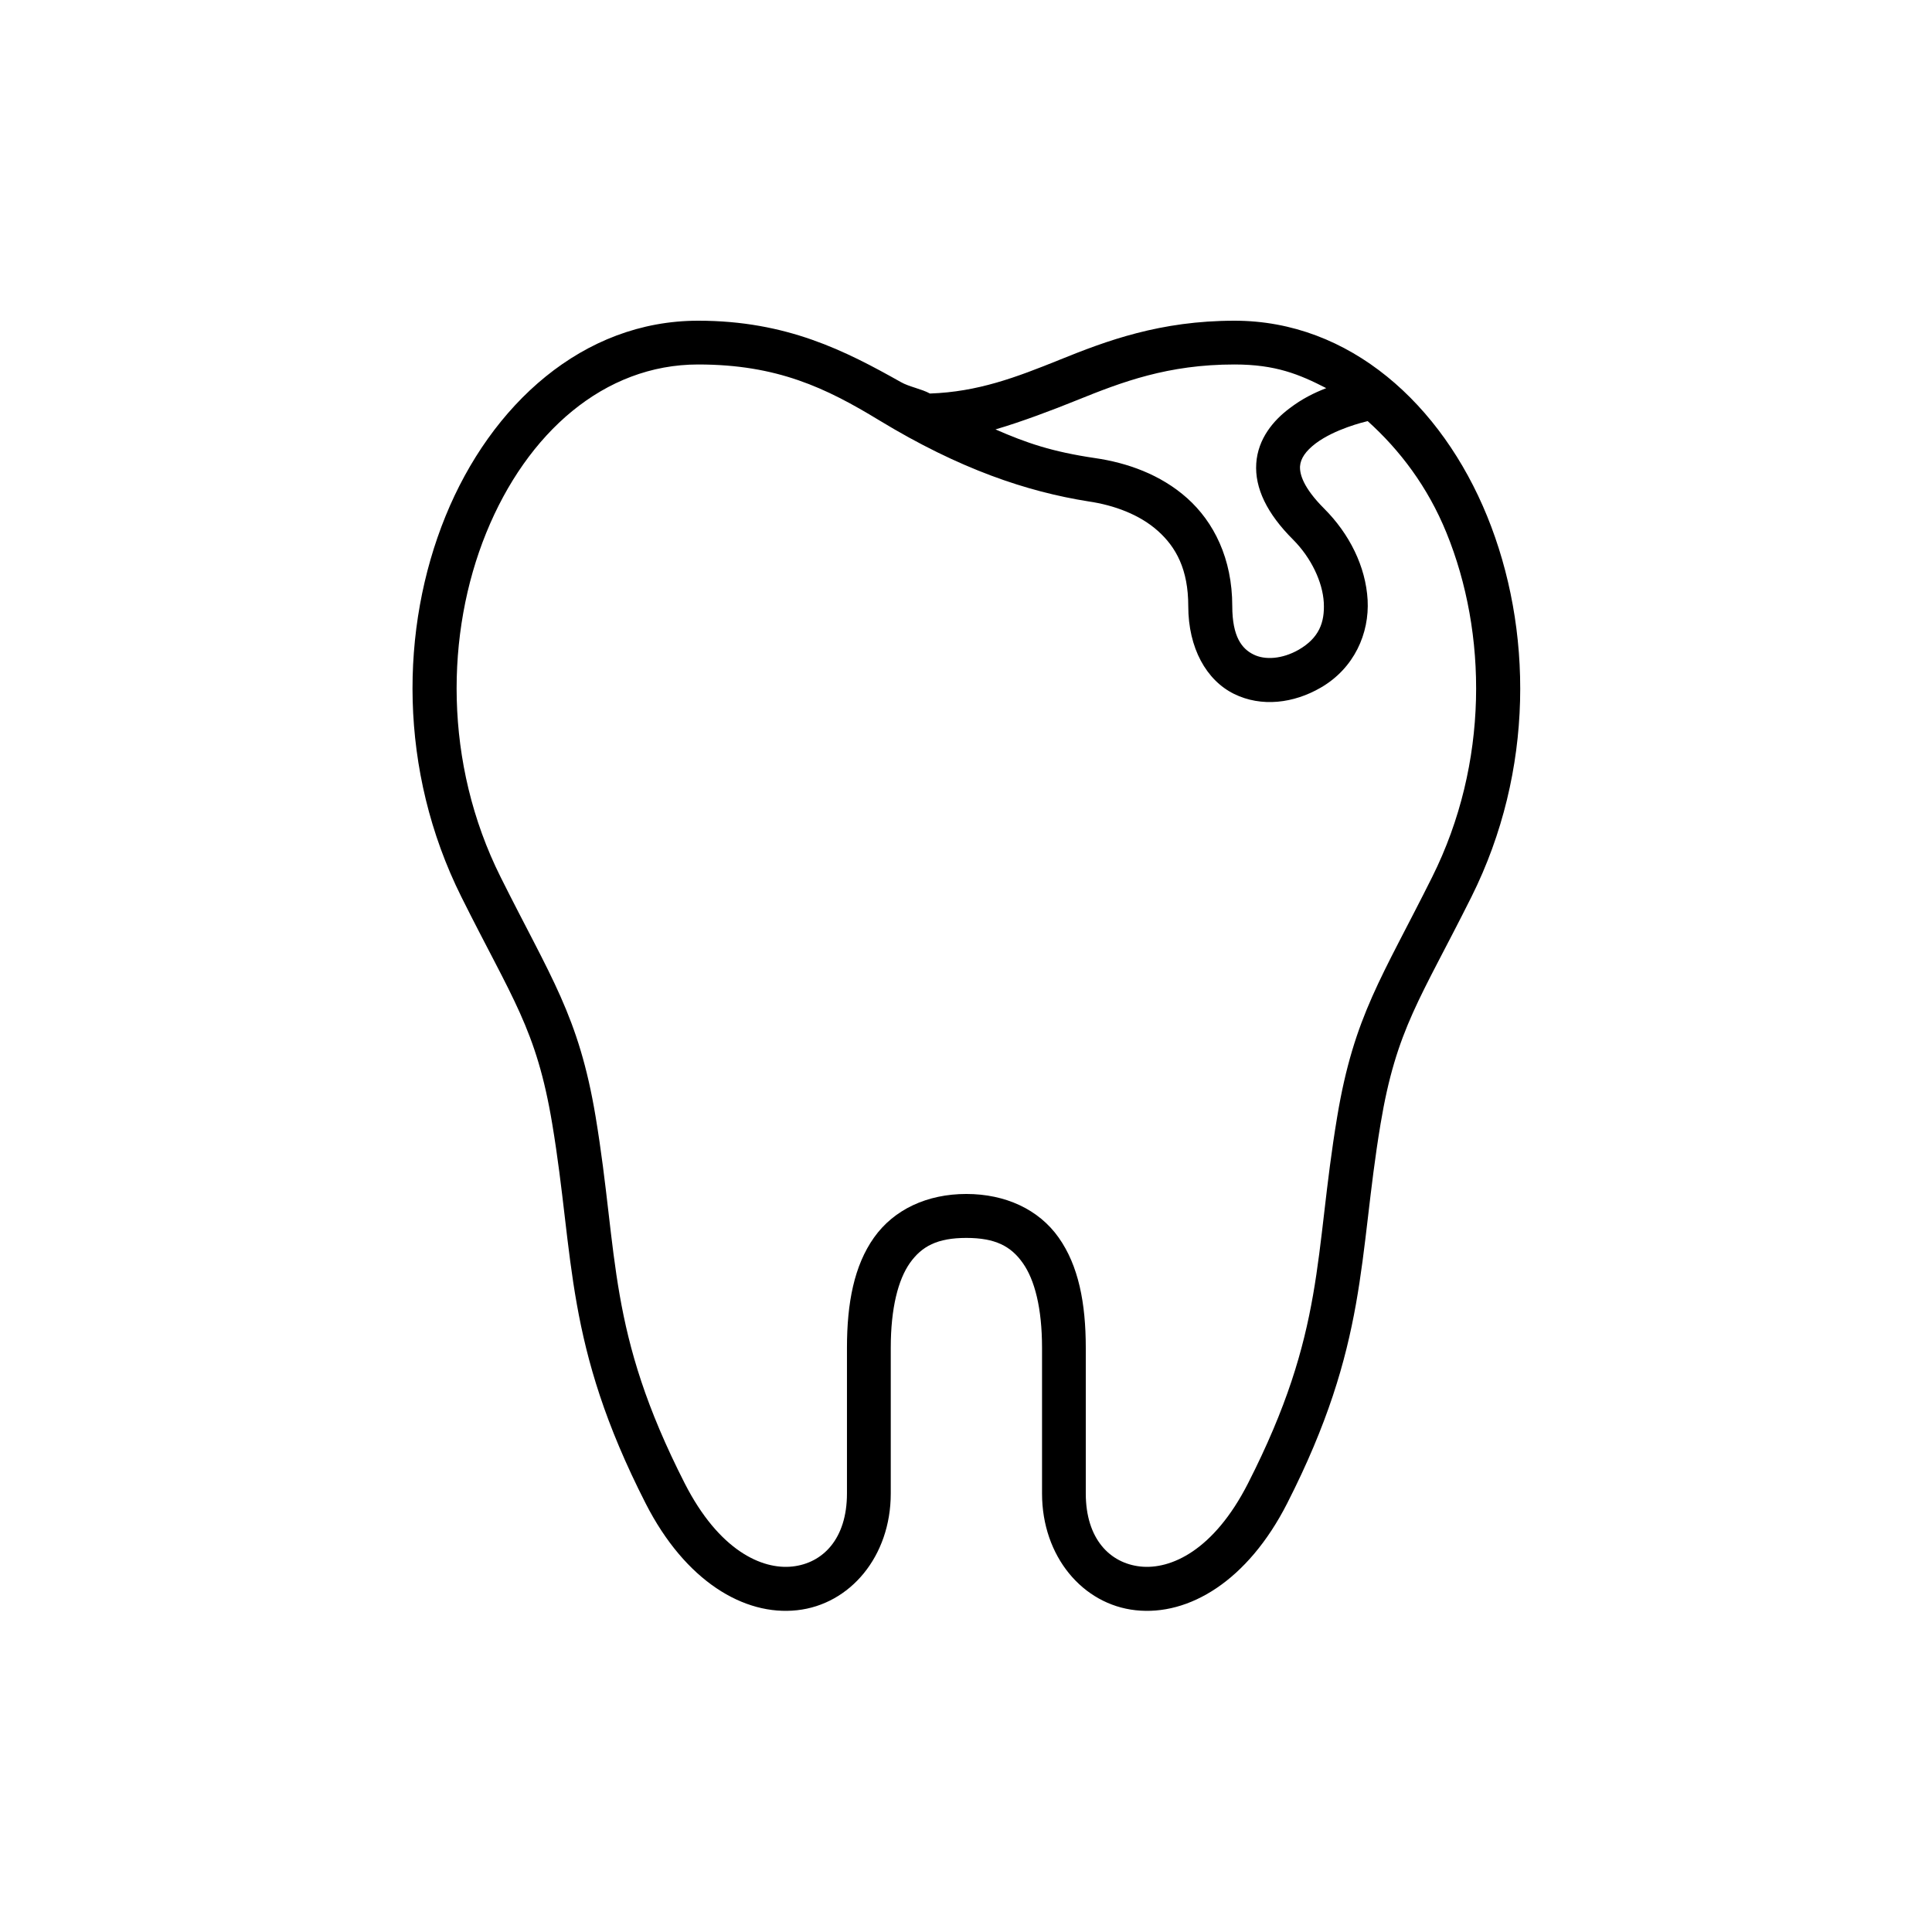 <?xml version="1.0" encoding="UTF-8"?>
<!-- Uploaded to: SVG Repo, www.svgrepo.com, Generator: SVG Repo Mixer Tools -->
<svg fill="#000000" width="800px" height="800px" version="1.1" viewBox="144 144 512 512" xmlns="http://www.w3.org/2000/svg">
 <path d="m471.18 240.59c10.848 0 17.145 2.598 24.285 6.269-3.324 1.316-6.332 2.769-9.742 5.367-4.254 3.176-8.363 8.043-8.801 14.578-0.438 6.531 2.856 13.324 9.762 20.203 4.875 4.898 7.816 11.285 8.133 16.641 0.297 5.367-1.309 9.449-6.648 12.539-4.394 2.508-8.98 2.769-11.984 1.254-3.027-1.484-5.621-4.637-5.621-12.832 0-12.562-4.875-22.273-11.961-28.598-7.086-6.32-16.004-9.395-24.402-10.613-11.426-1.684-18.215-4.023-26.383-7.602 6.789-1.98 15.277-5.188 21.461-7.695 12.129-4.906 24.203-9.512 41.902-9.512zm-142.17 0c20.957 0 33.883 6.207 48.02 14.812 21.312 12.941 39.129 18.895 55.453 21.48 6.789 0.996 13.559 3.5 18.367 7.816 4.809 4.293 8.051 10.184 8.051 19.91 0 11.168 4.809 19.652 12.102 23.27 7.316 3.617 15.887 2.481 22.973-1.629 8.922-5.141 12.949-14.41 12.457-23.27-0.504-8.84-4.809-17.492-11.527-24.207-5.531-5.535-6.492-9.117-6.387-11.195 0.152-2.066 1.465-4.023 4.176-6.09 5.07-3.789 12.652-5.625 13.754-5.891 8.516 7.668 15.922 17.402 20.879 29.598 10.816 26.523 11.309 60.996-3.797 91.246-13.238 26.535-20.695 36.715-25.156 63.48-6.188 36.996-3.008 56.707-23.652 97.207-9.062 17.777-20.465 22.883-28.516 22.012-8.051-0.875-14.465-7.293-14.465-19.363v-38.602c0-11.867-1.926-21.781-7.191-29.215-5.25-7.434-14.086-11.547-24.469-11.547-10.379 0-19.18 4.113-24.457 11.547s-7.172 17.348-7.172 29.215v38.602c0 12.07-6.414 18.488-14.465 19.363-8.066 0.875-19.441-4.231-28.516-22.012-20.633-40.492-17.484-60.195-23.629-97.199-4.461-26.762-11.93-36.945-25.168-63.48-15.133-30.25-14.605-64.723-3.816-91.246 10.812-26.562 31.258-44.613 56.152-44.613zm0-11.598c-30.523 0-54.875 22.184-66.945 51.809-12.07 29.652-12.527 67.348 4.199 100.88 13.469 27.027 19.891 34.953 24.086 60.176 5.949 35.621 3.18 58.25 24.754 100.56 10.496 20.605 26.098 29.852 40.113 28.312 14.027-1.516 24.844-14.234 24.844-30.941v-38.602c0-10.523 1.961-18.047 5.07-22.477 3.152-4.434 7.262-6.648 14.957-6.648 7.695 0 11.84 2.215 14.957 6.648 3.152 4.43 5.106 11.953 5.106 22.477v38.602c0 16.703 10.793 29.422 24.809 30.941 14.062 1.539 29.652-7.707 40.148-28.312 21.551-42.309 18.805-64.941 24.754-100.56 4.199-25.223 10.586-33.152 24.086-60.176 16.738-33.531 16.234-71.227 4.164-100.88-12.07-29.625-36.387-51.809-66.934-51.809-19.742 0-33.941 5.328-46.273 10.316-11.699 4.727-21.781 8.547-34.461 8.98-2.215-1.227-5.508-1.773-7.695-3.027-14.672-8.25-30.211-16.27-53.738-16.27z"/>
</svg>